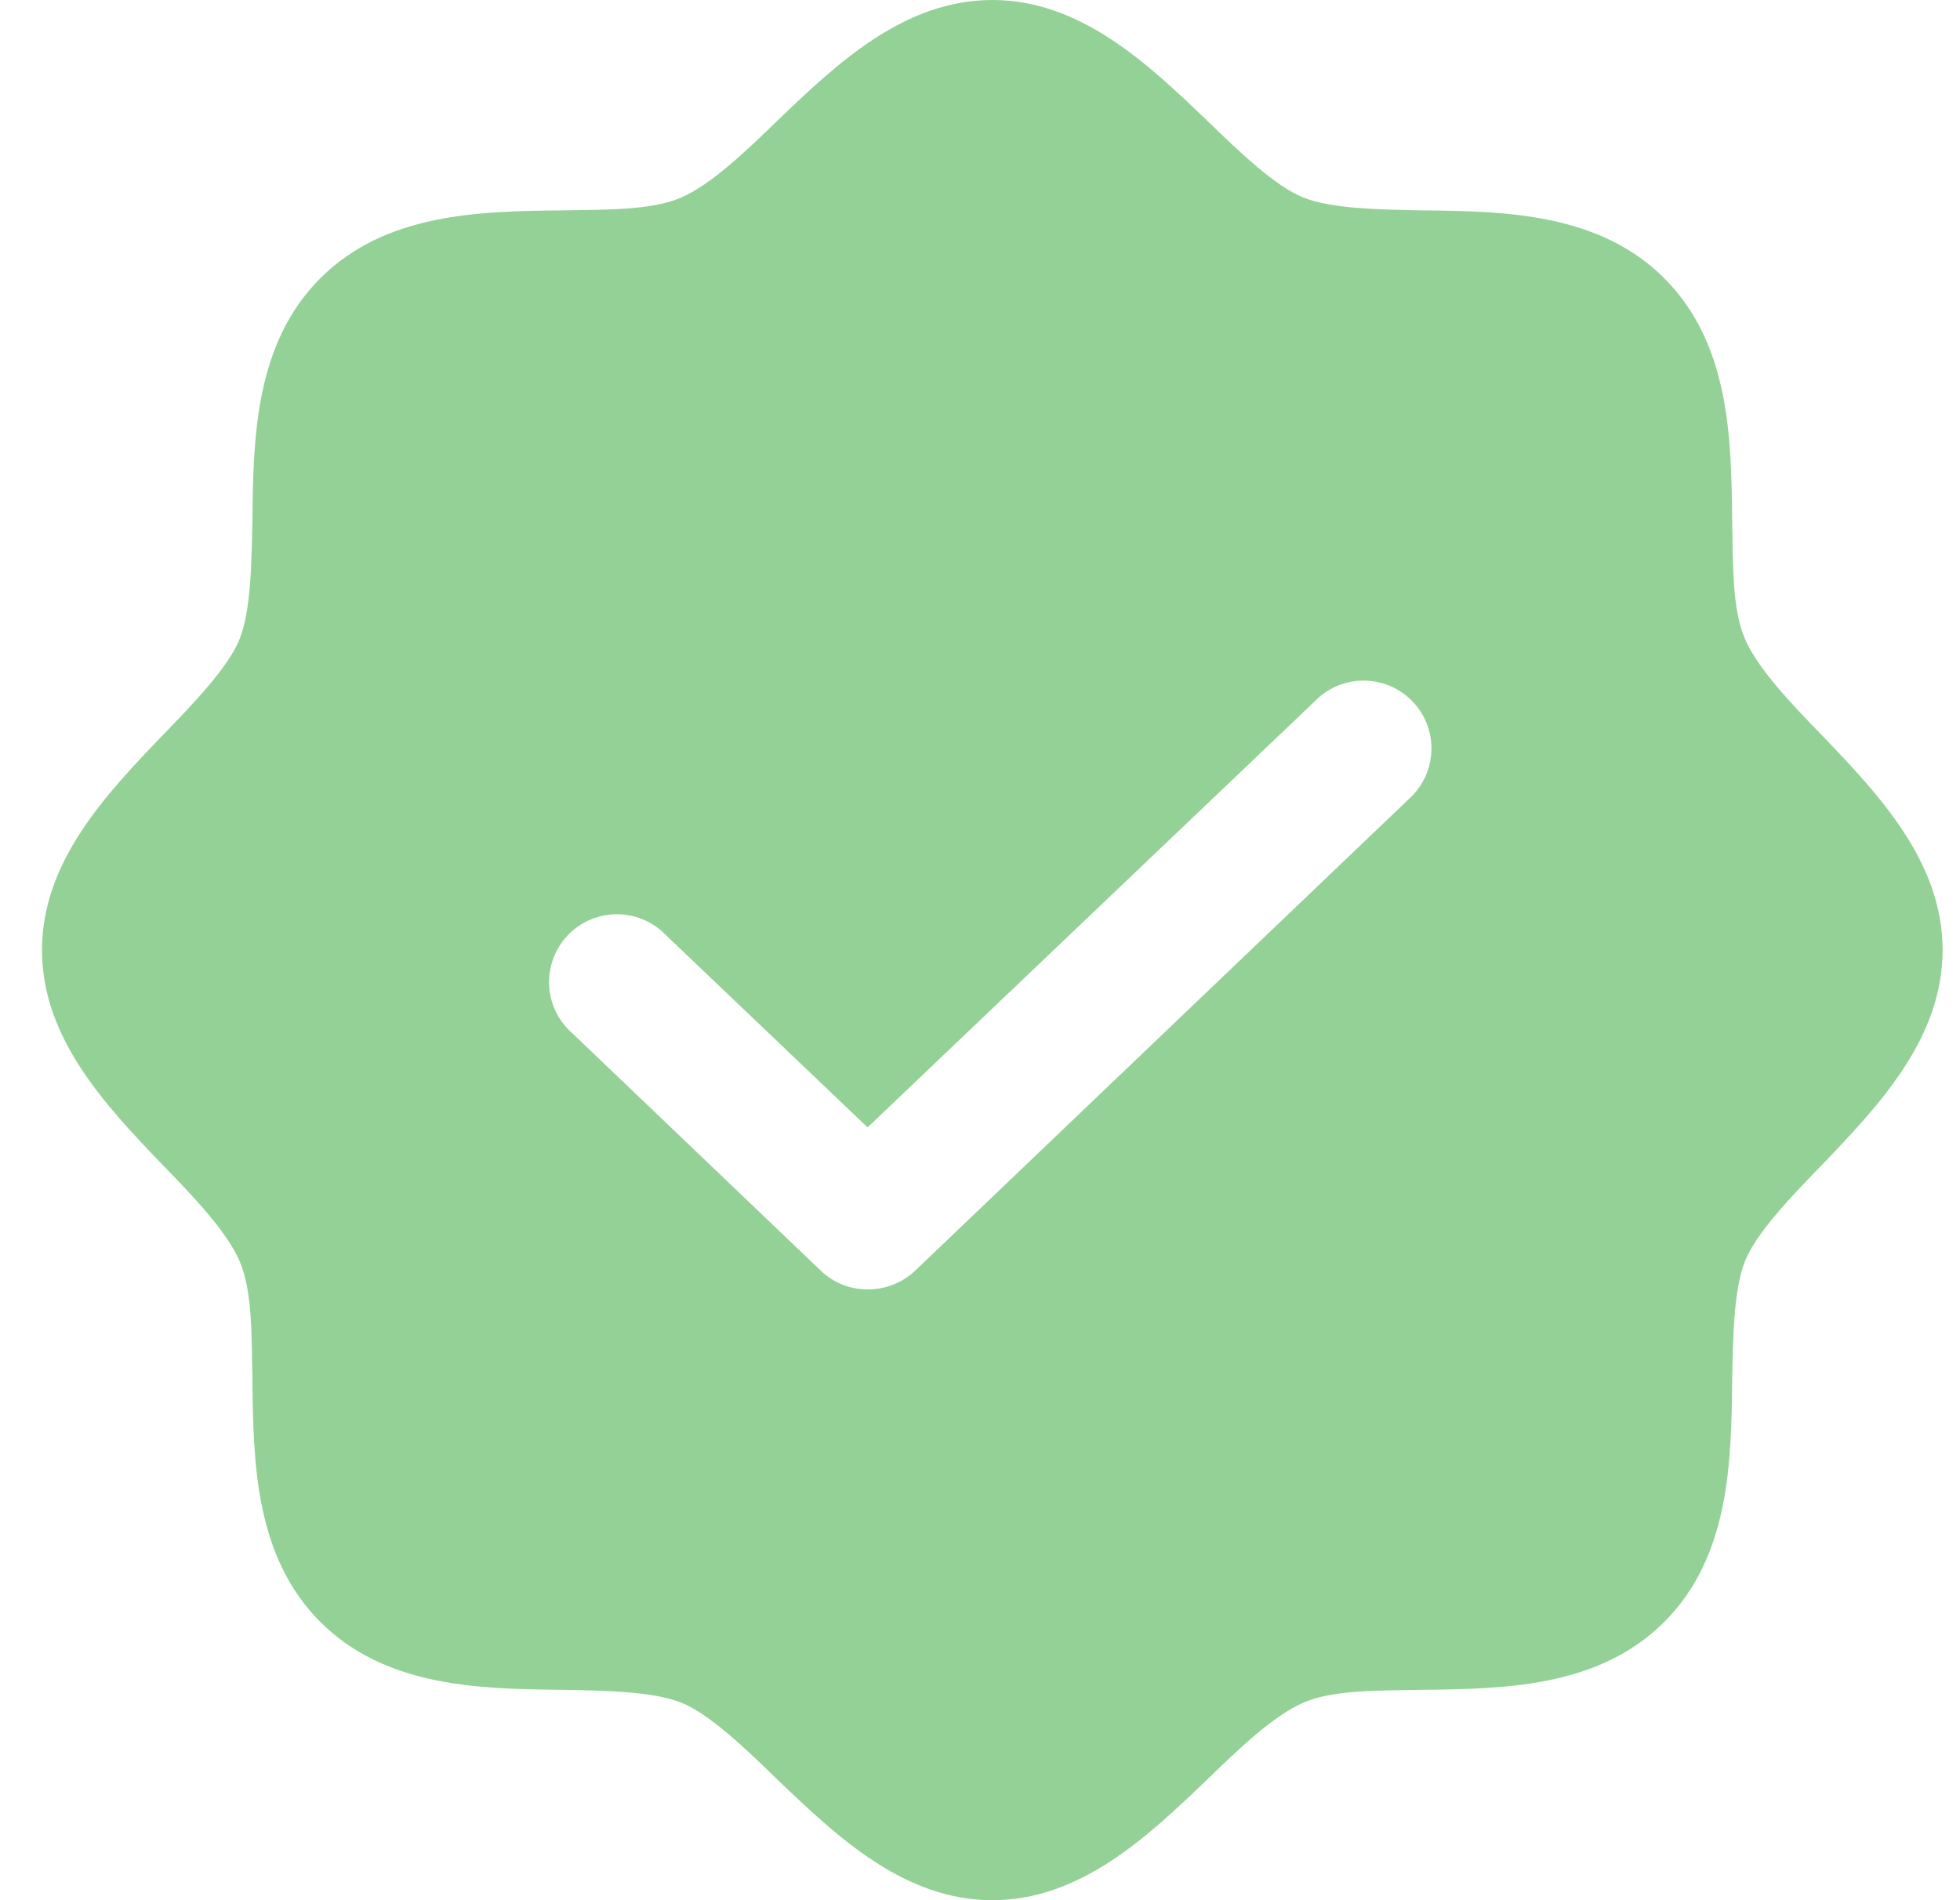 <svg width="33" height="32" viewBox="0 0 33 32" fill="none" xmlns="http://www.w3.org/2000/svg">
<path d="M30.693 12.4C30.15 11.843 29.593 11.257 29.378 10.757C29.164 10.257 29.178 9.514 29.164 8.757C29.15 7.371 29.121 5.786 28.021 4.686C26.921 3.586 25.336 3.557 23.95 3.543C23.193 3.529 22.421 3.514 21.95 3.329C21.479 3.143 20.864 2.557 20.307 2.014C19.321 1.071 18.193 0 16.707 0C15.221 0 14.093 1.071 13.107 2.014C12.55 2.557 11.964 3.114 11.464 3.329C10.964 3.543 10.221 3.529 9.464 3.543C8.078 3.557 6.493 3.586 5.393 4.686C4.293 5.786 4.264 7.371 4.25 8.757C4.236 9.514 4.221 10.286 4.036 10.757C3.85 11.229 3.264 11.843 2.721 12.4C1.778 13.386 0.707 14.514 0.707 16C0.707 17.486 1.778 18.614 2.721 19.6C3.264 20.157 3.821 20.743 4.036 21.243C4.25 21.743 4.236 22.486 4.25 23.243C4.264 24.629 4.293 26.214 5.393 27.314C6.493 28.414 8.078 28.443 9.464 28.457C10.221 28.471 10.993 28.486 11.464 28.671C11.936 28.857 12.55 29.443 13.107 29.986C14.093 30.929 15.221 32 16.707 32C18.193 32 19.321 30.929 20.307 29.986C20.864 29.443 21.45 28.886 21.95 28.671C22.45 28.457 23.193 28.471 23.95 28.457C25.336 28.443 26.921 28.414 28.021 27.314C29.121 26.214 29.15 24.629 29.164 23.243C29.178 22.486 29.193 21.714 29.378 21.243C29.564 20.771 30.15 20.157 30.693 19.6C31.636 18.614 32.707 17.486 32.707 16C32.707 14.514 31.636 13.386 30.693 12.4ZM23.779 13.4L15.407 21.4C15.191 21.604 14.904 21.716 14.607 21.714C14.314 21.715 14.033 21.603 13.821 21.4L9.636 17.4C9.52 17.299 9.425 17.175 9.358 17.036C9.291 16.898 9.253 16.747 9.245 16.593C9.238 16.439 9.262 16.285 9.316 16.141C9.369 15.996 9.452 15.864 9.558 15.752C9.664 15.641 9.791 15.551 9.933 15.49C10.074 15.429 10.226 15.397 10.38 15.396C10.534 15.395 10.687 15.425 10.829 15.485C10.971 15.545 11.1 15.632 11.207 15.743L14.607 18.986L22.207 11.743C22.429 11.549 22.718 11.448 23.012 11.463C23.307 11.476 23.585 11.604 23.788 11.818C23.991 12.032 24.103 12.316 24.101 12.611C24.099 12.906 23.984 13.188 23.779 13.4Z" fill="#94D197"/>
</svg>
